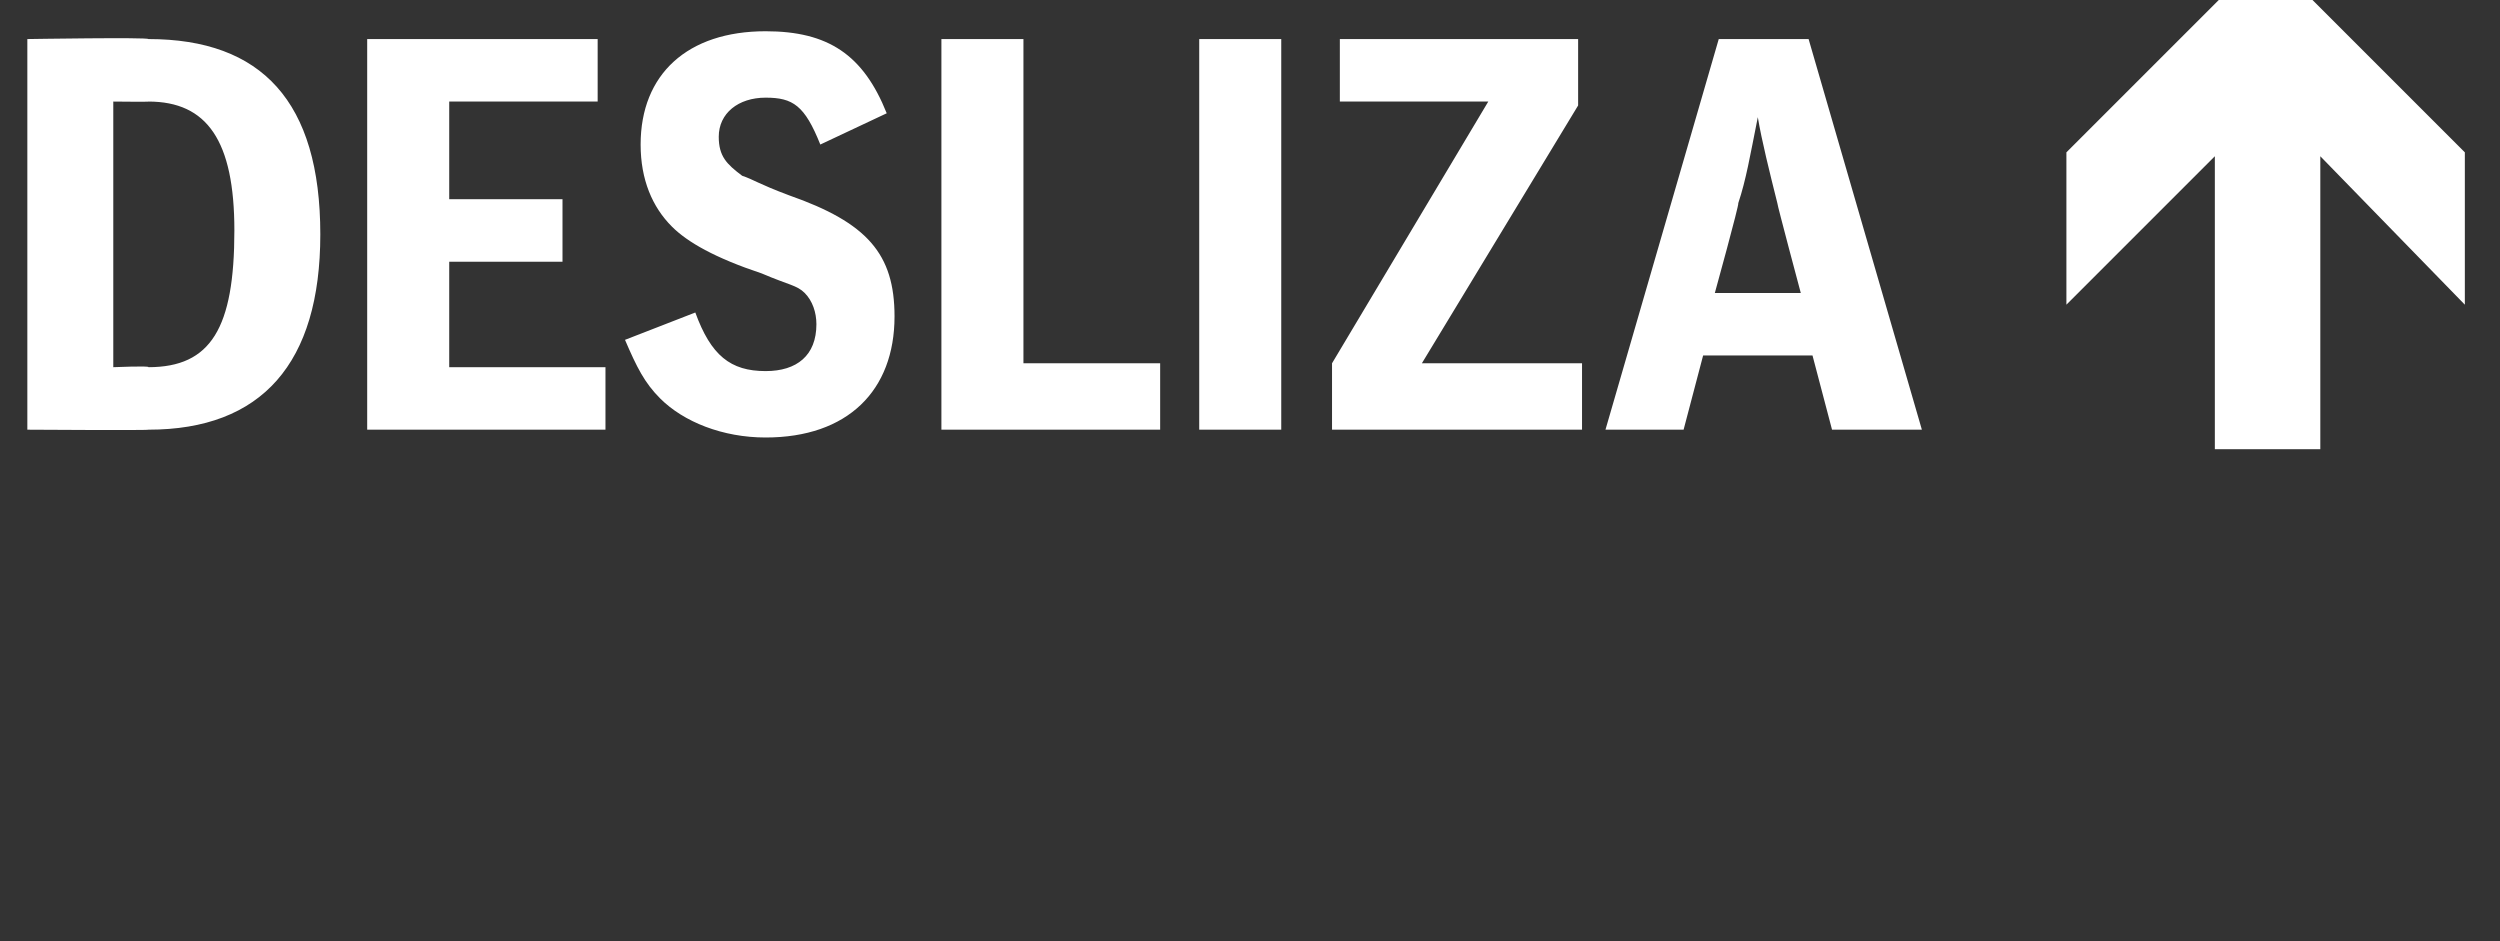 <svg xmlns="http://www.w3.org/2000/svg" version="1.1" width="64px" height="24.1px" viewBox="0 0 64 24.1"><rect x="0" y="0" width="64" height="24.1" fill="#333333" stroke="none"/><desc>DESLIZA</desc><defs/><g id="Polygon61750"><path d="m.7 1c0 0 3.09-.05 3.1 0c2.9 0 4.4 1.6 4.4 5c0 3.3-1.5 5-4.4 5c.02.02-3.1 0-3.1 0l0-10zm3.1 8.4c1.6 0 2.2-1 2.2-3.5c0-2.3-.7-3.3-2.2-3.3c.03.01-.9 0-.9 0l0 6.8c0 0 .94-.04.9 0zm5.6-8.4l5.9 0l0 1.6l-3.8 0l0 2.5l2.9 0l0 1.6l-2.9 0l0 2.7l4 0l0 1.6l-6.1 0l0-10zm8.4 7c.4 1.1.9 1.5 1.8 1.5c.8 0 1.3-.4 1.3-1.2c0-.3-.1-.6-.3-.8c-.2-.2-.4-.2-1.1-.5c-1.2-.4-1.9-.8-2.3-1.2c-.5-.5-.8-1.2-.8-2.1c0-1.8 1.2-2.9 3.2-2.9c1.6 0 2.5.6 3.1 2.1c0 0-1.7.8-1.7.8c-.4-1-.7-1.2-1.4-1.2c-.7 0-1.2.4-1.2 1c0 .5.2.7.6 1c.3.1.4.2 1.2.5c2 .7 2.7 1.5 2.7 3.1c0 1.9-1.2 3.1-3.3 3.1c-1.1 0-2.1-.4-2.7-1c-.4-.4-.6-.8-.9-1.5c0 0 1.8-.7 1.8-.7zm6.3-7l2.1 0l0 8.3l3.5 0l0 1.7l-5.6 0l0-10zm6.6 0l2.1 0l0 10l-2.1 0l0-10zm3.4 8.3l4-6.7l-3.8 0l0-1.6l6.1 0l0 1.7l-4 6.6l4.1 0l0 1.7l-6.4 0l0-1.7zm12.8 1.7l-.5-1.9l-2.8 0l-.5 1.9l-2 0l2.9-10l2.3 0l2.9 10l-2.3 0zm-1.4-5.8c-.2-.8-.4-1.6-.5-2.2c-.2 1-.3 1.6-.5 2.2c.03.02-.6 2.3-.6 2.3l2.2 0c0 0-.61-2.28-.6-2.3zm12.5-6.4l5.1 5.1l0 3.9l-3.7-3.8l0 7.5l-2.7 0l0-7.5l-3.8 3.8l0-3.9l5.1-5.1z" stroke="none" fill="#fff"/></g></svg>